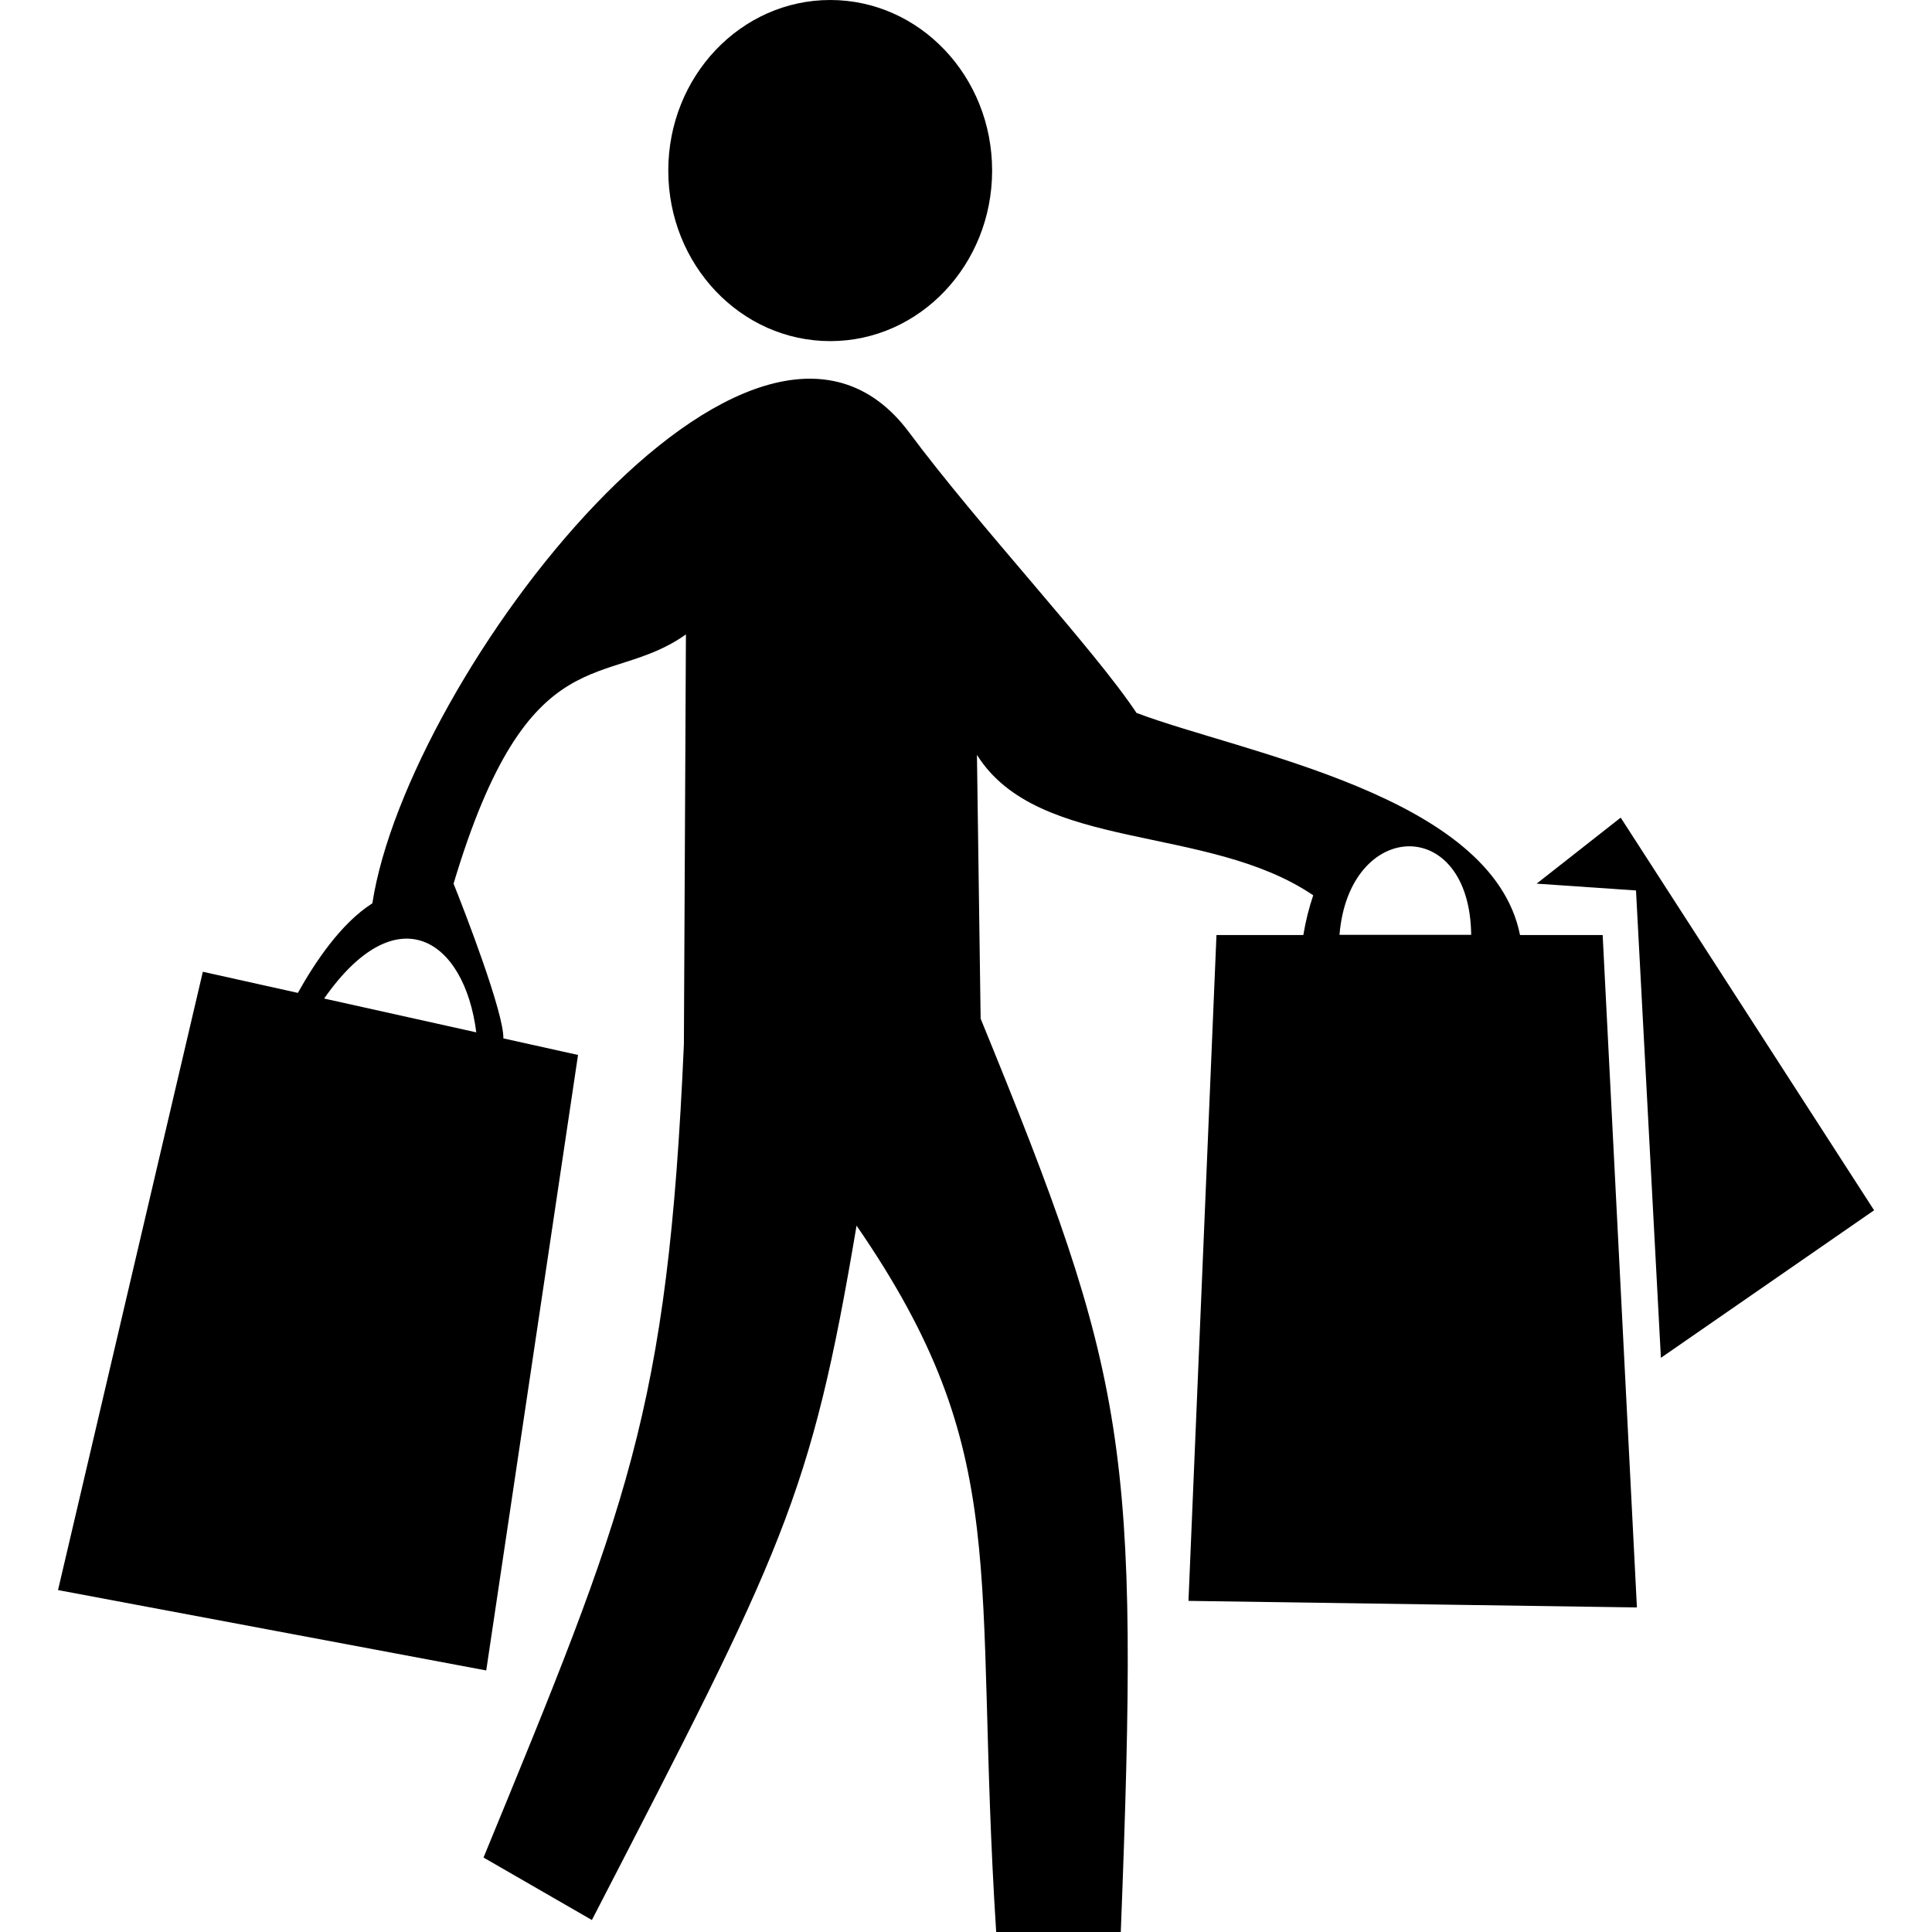 <?xml version="1.0" encoding="UTF-8"?>
<svg width="100pt" height="100pt" version="1.1" viewBox="0 0 100 100" xmlns="http://www.w3.org/2000/svg">
 <g fill-rule="evenodd">
  <path d="m51.352 8.828c0 4.875-3.75 8.828-8.379 8.828s-8.383-3.953-8.383-8.828 3.754-8.828 8.383-8.828 8.379 3.953 8.379 8.828"/>
  <path d="m83.887 42.32-4.352 3.418 5.144 0.352 1.289 24.191 11.035-7.637z"/>
  <path d="m69.332 48.387c0.492-5.988 6.746-6.231 6.816 0zm-39.422 6.215-3.856-0.855c0.035-1.305-2-6.574-2.578-8.008 3.902-13.051 7.941-9.988 12.027-12.902l-0.105 21.211c-0.832 19.039-2.938 24.023-10.371 42.098l5.609 3.234c9.895-19.168 11.32-21.809 13.699-35.941 8.18 11.879 6.019 17.711 7.227 36.566h6.449c0.984-25.273 0.383-28.613-7.254-47.281l-0.191-13.652c3.176 5.062 11.938 3.551 17.406 7.269-0.211 0.621-0.387 1.305-0.512 2.055h-4.496l-1.449 34.465 23.211 0.34-1.773-34.805h-4.277c-1.445-7.242-14.332-9.41-19.852-11.496-2.176-3.289-8.16-9.664-11.762-14.512-8.047-10.832-25.984 12.602-27.789 24.367-1.637 1.039-2.984 3.078-3.856 4.637l-4.918-1.094-7.496 32.004 22.164 4.16 4.75-31.848zm-5.258-1.168-7.875-1.75c3.766-5.391 7.266-3.066 7.875 1.75z"/>
 </g>
</svg>
